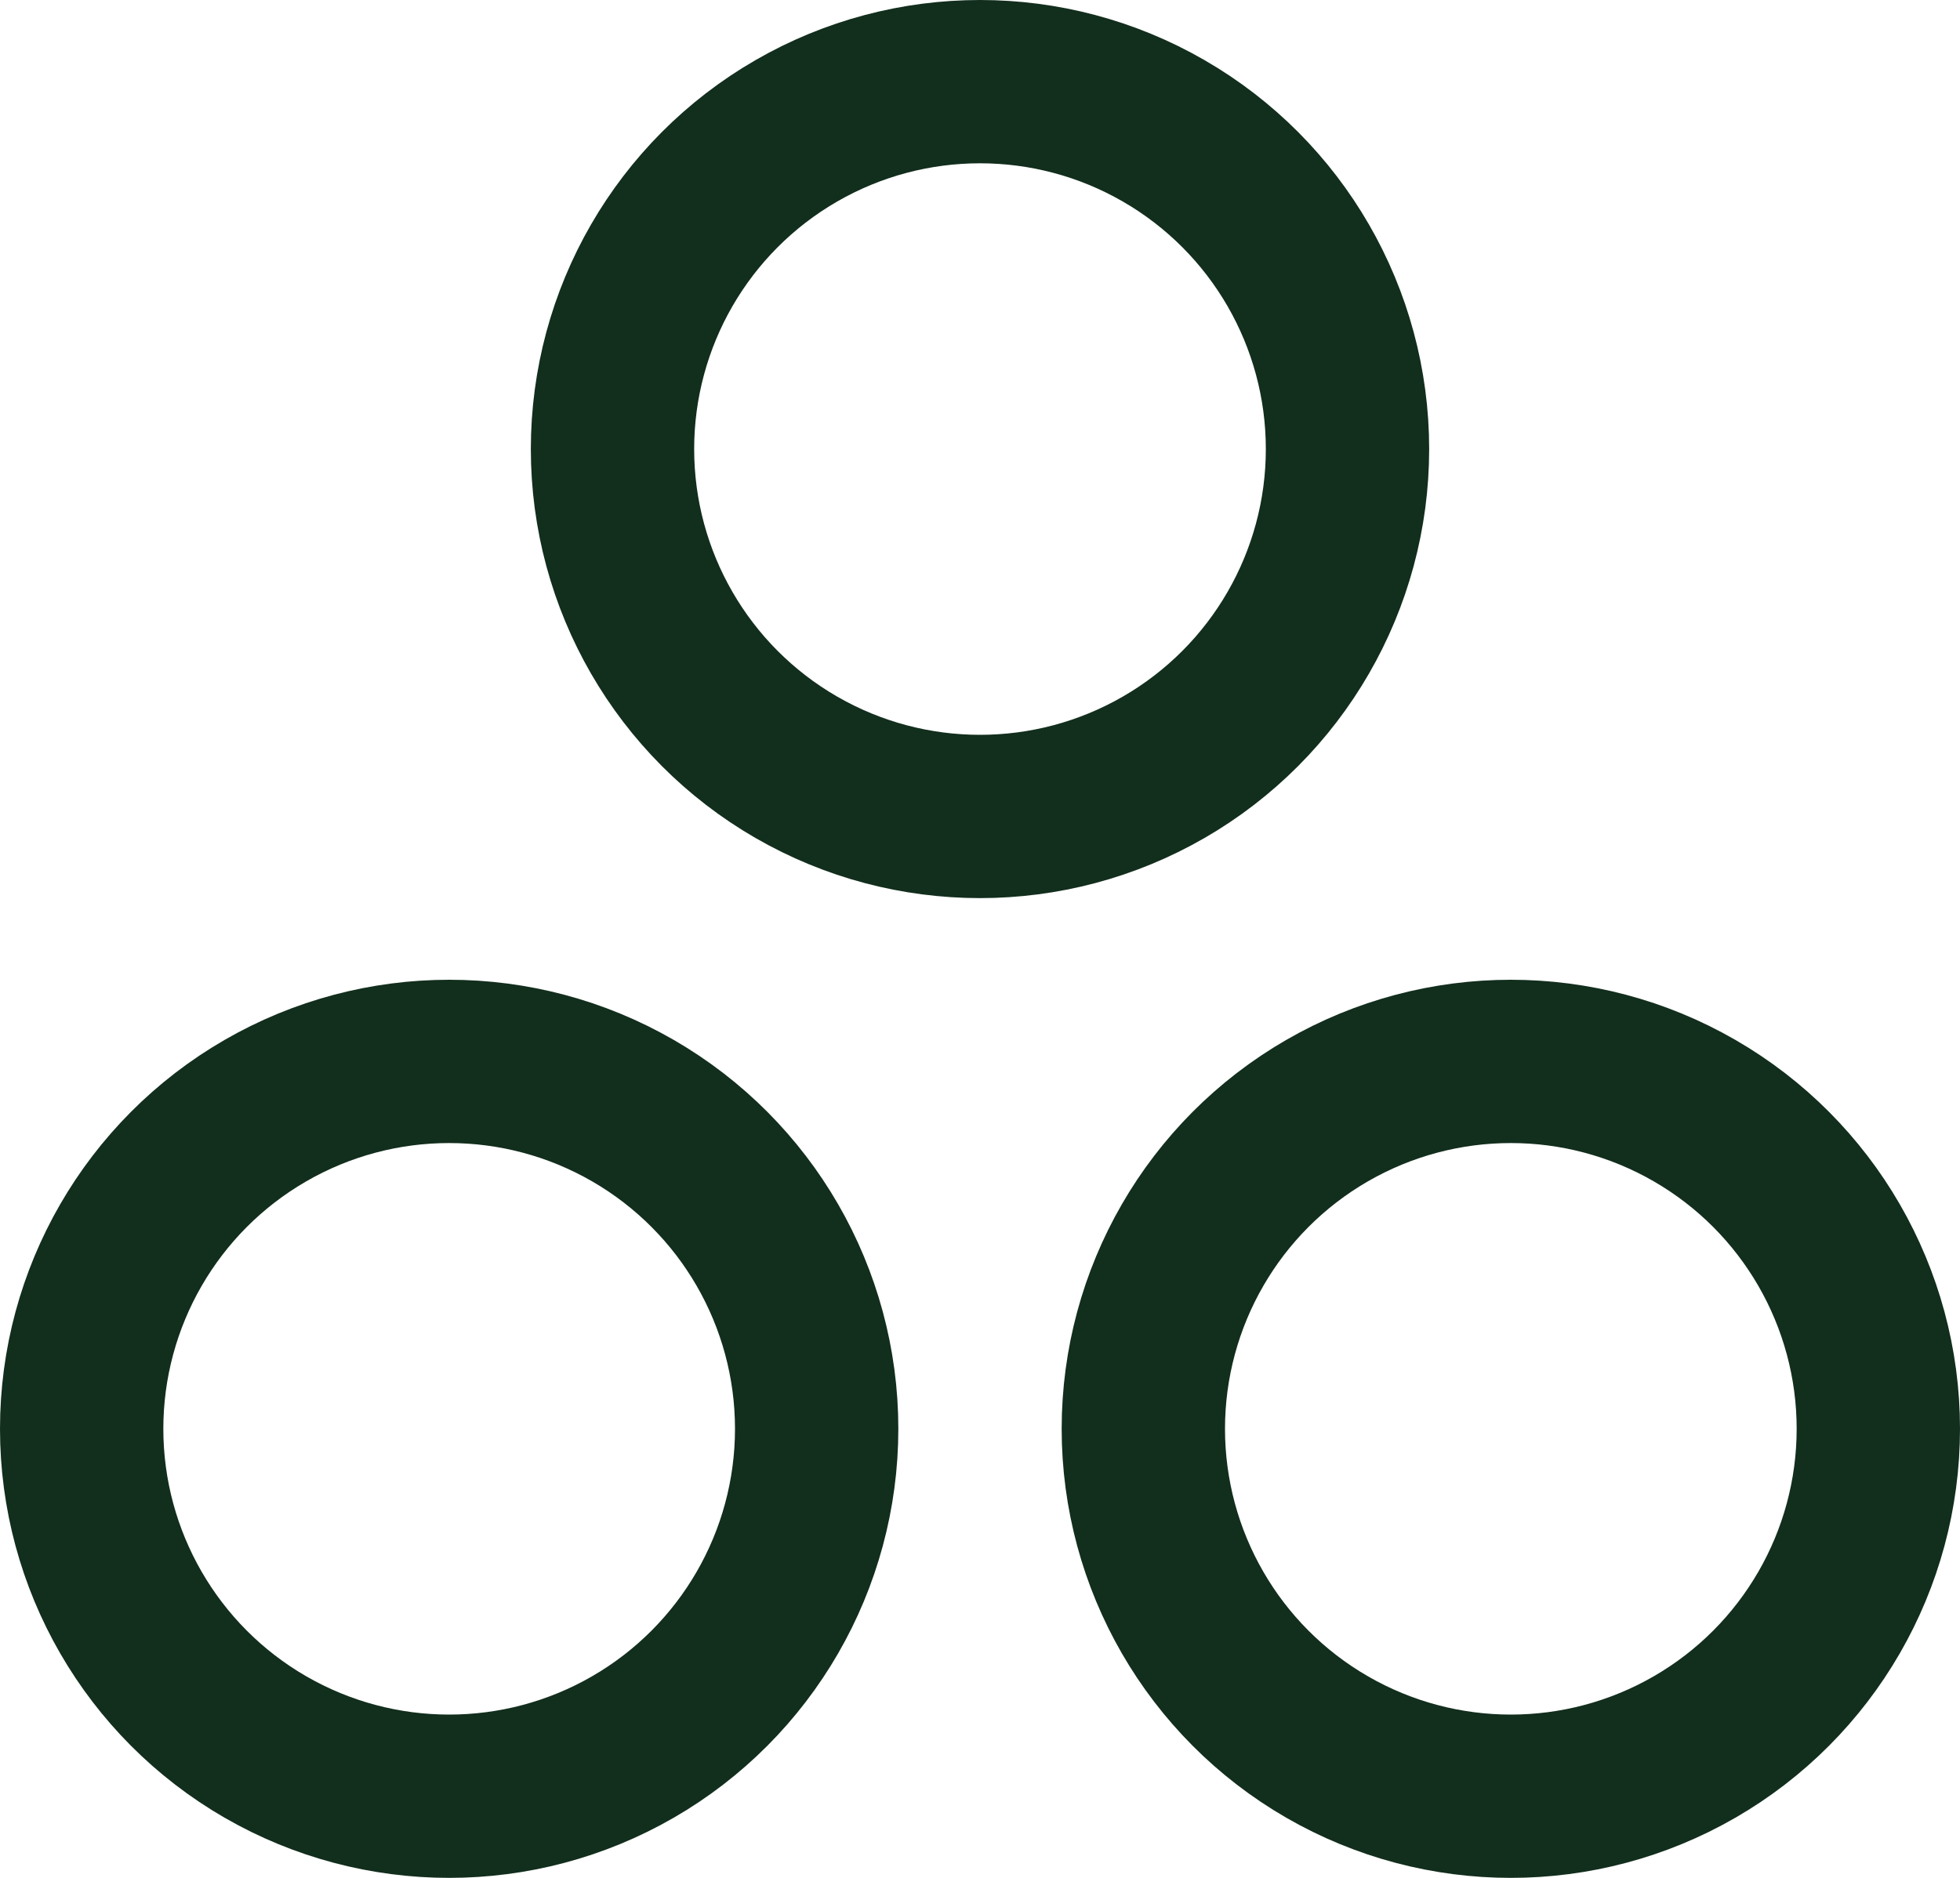 <?xml version="1.0" encoding="UTF-8"?>
<svg id="Layer" xmlns="http://www.w3.org/2000/svg" width="24" height="23" viewBox="0 0 24 23">
  <defs>
    <style>
      .cls-1 {
        fill: none;
        stroke: #122e1d;
        stroke-linecap: round;
        stroke-linejoin: round;
        stroke-width: 2px;
      }
    </style>
  </defs>
  <circle class="cls-1" cx="12" cy="5.5" r="4.5"/>
  <circle class="cls-1" cx="18.5" cy="17.5" r="4.5"/>
  <circle class="cls-1" cx="5.5" cy="17.5" r="4.5"/>
</svg>